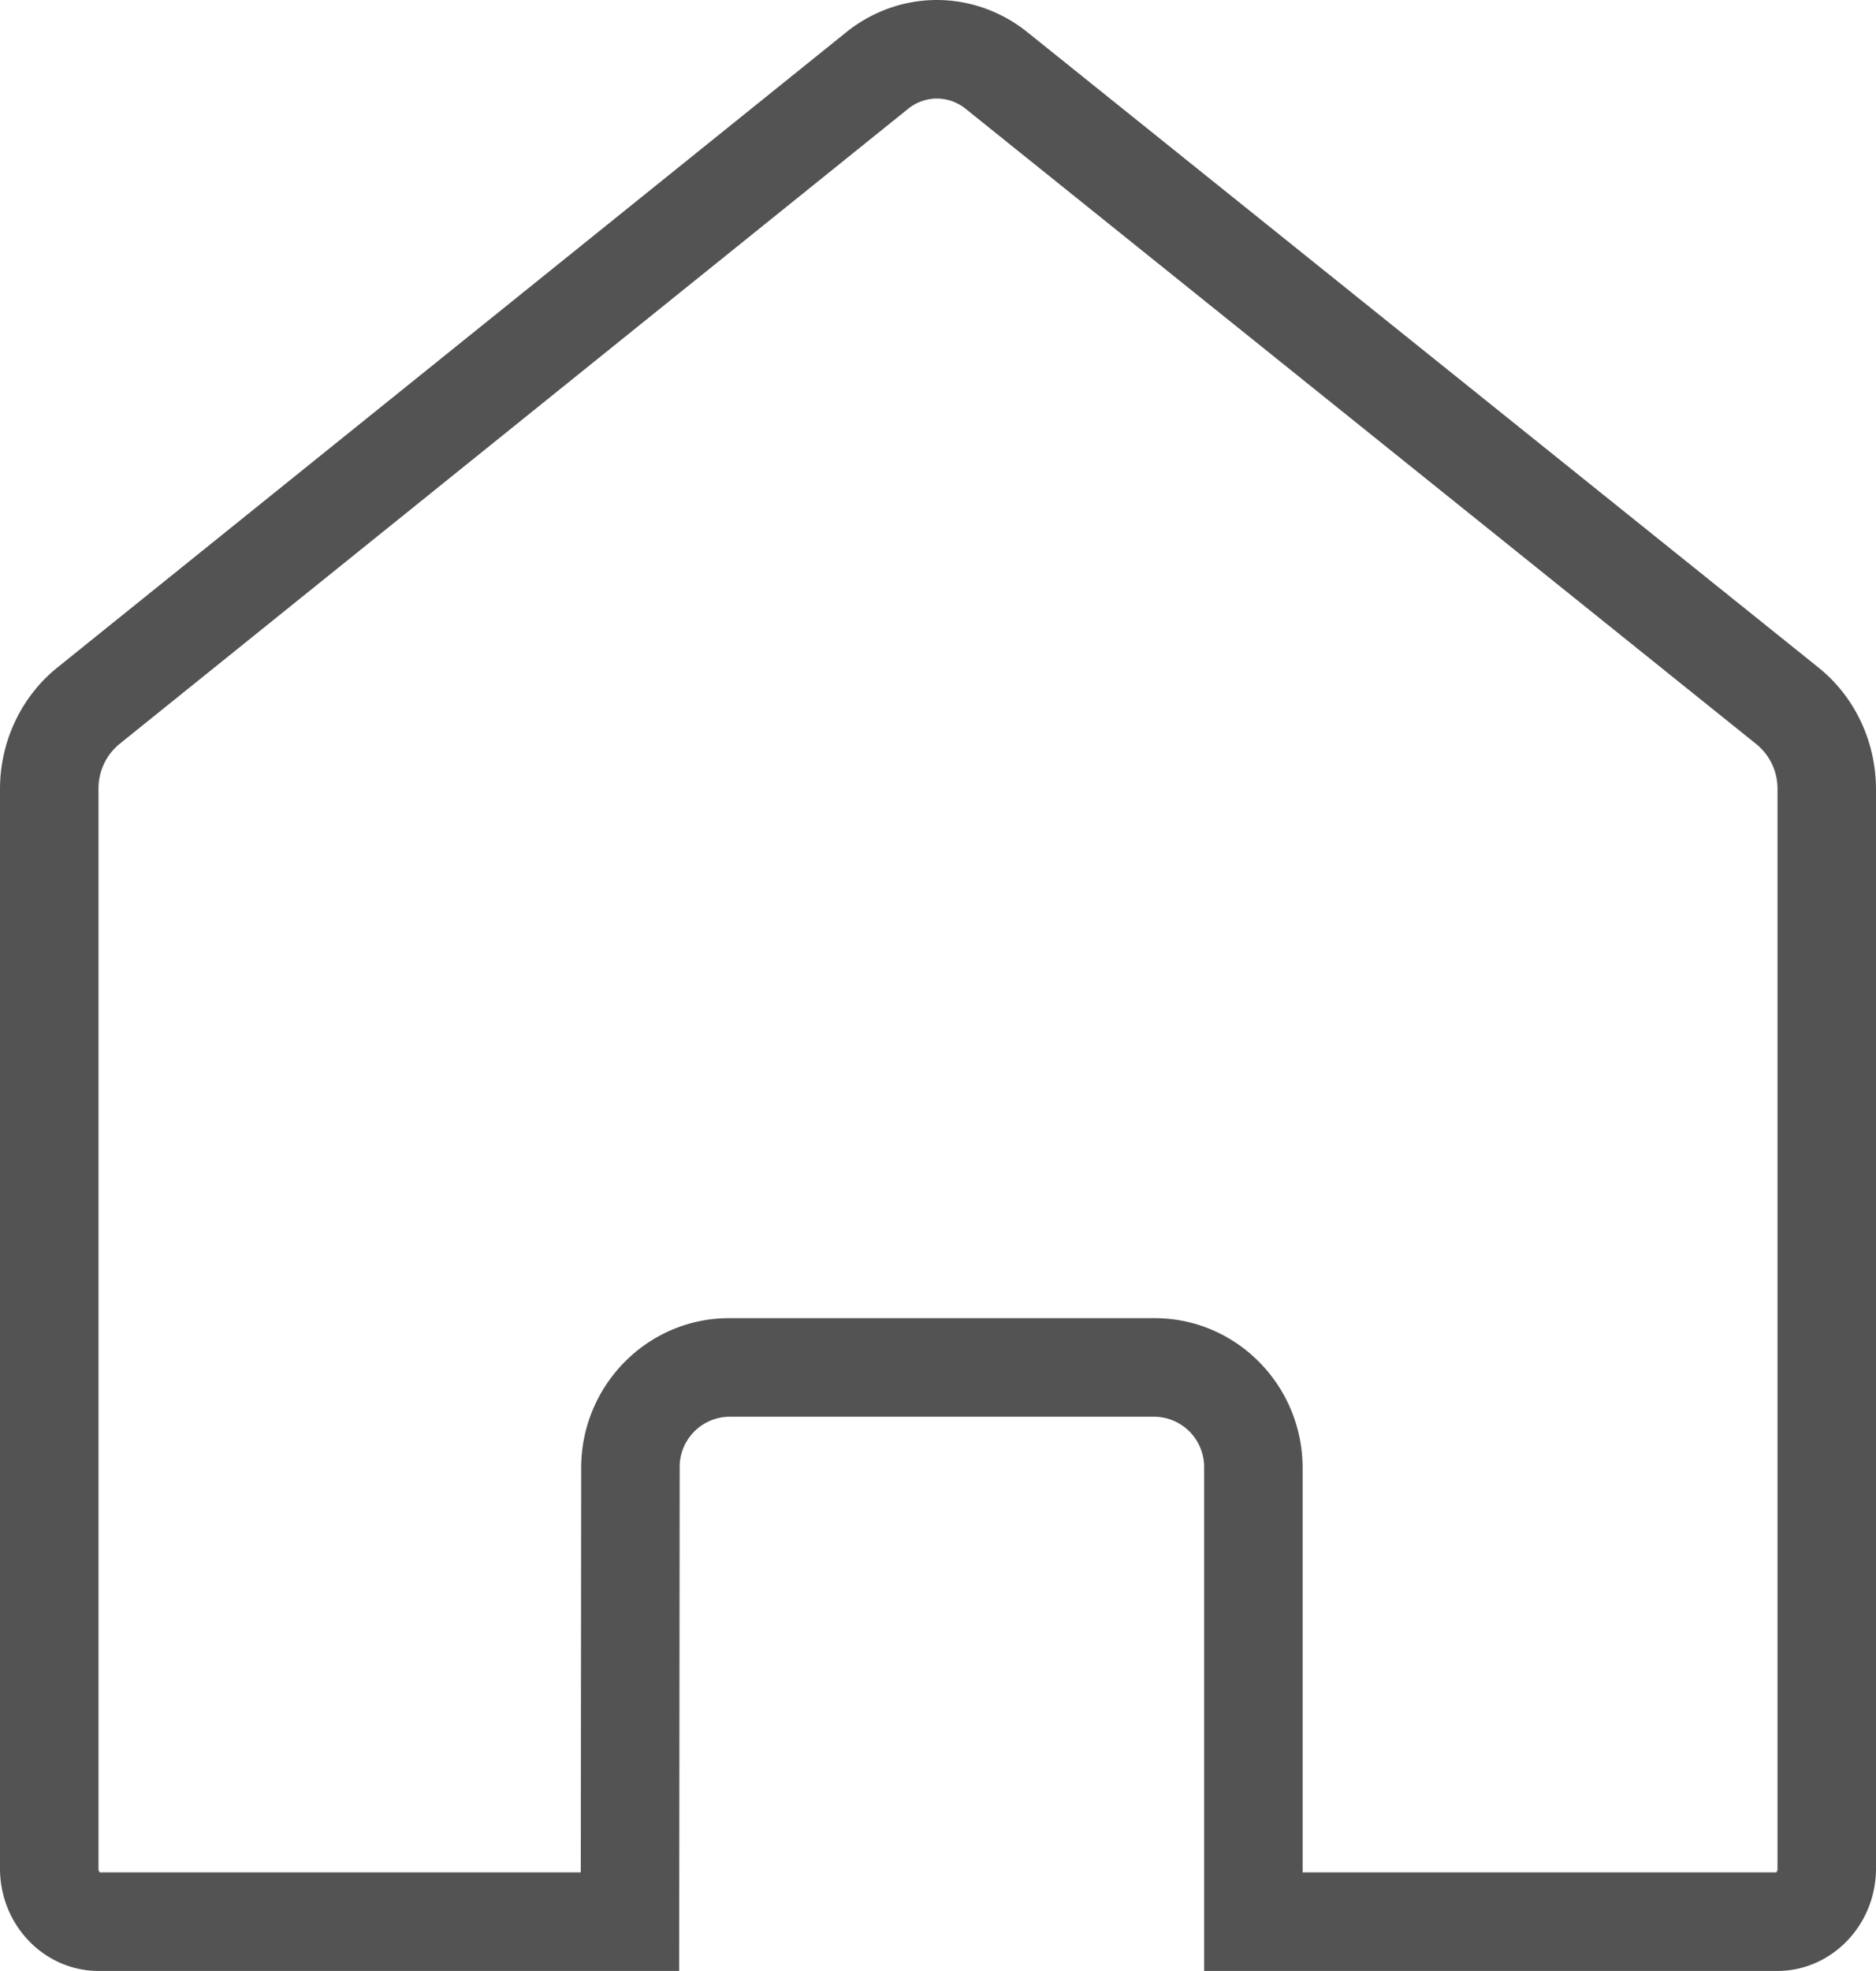 <svg xmlns="http://www.w3.org/2000/svg" width="19.048" height="20"><g fill="none" stroke-linecap="round" stroke-linejoin="round" fill-rule="evenodd"><path d="M.581 6.774L8.59.328a1.461 1.461 0 011.842 0l8.032 6.447a1.581 1.581 0 01.583 1.233v10.953a1.022 1.022 0 01-1 1.04h-5.821v-5.1a.511.511 0 00-.5-.52H7.4a.511.511 0 00-.5.52l-.005 5.1H1a1.022 1.022 0 01-1-1.04V8.006a1.581 1.581 0 01.582-1.232z"/><path d="M9.512 1a.466.466 0 00-.295.107L1.21 7.552a.584.584 0 00-.21.454V18.96a.06.06 0 00.012.04h4.885l.004-4.104c0-.838.673-1.52 1.501-1.52h4.323c.828 0 1.501.682 1.501 1.52V19h4.81a.06.06 0 00.012-.04V8.008a.583.583 0 00-.21-.453L9.807 1.106A.466.466 0 009.512 1m0-1c.325 0 .65.11.92.327l8.032 6.447c.368.295.583.75.584 1.233V18.96c0 .574-.45 1.04-1.003 1.04h-5.819v-5.104a.51.51 0 00-.501-.52H7.402a.51.51 0 00-.501.52L6.896 20H1.003C.449 20 0 19.535 0 18.96V8.007c0-.482.215-.937.582-1.233L8.59.329C8.862.11 9.187 0 9.512 0z" fill="#535353"/></g></svg>